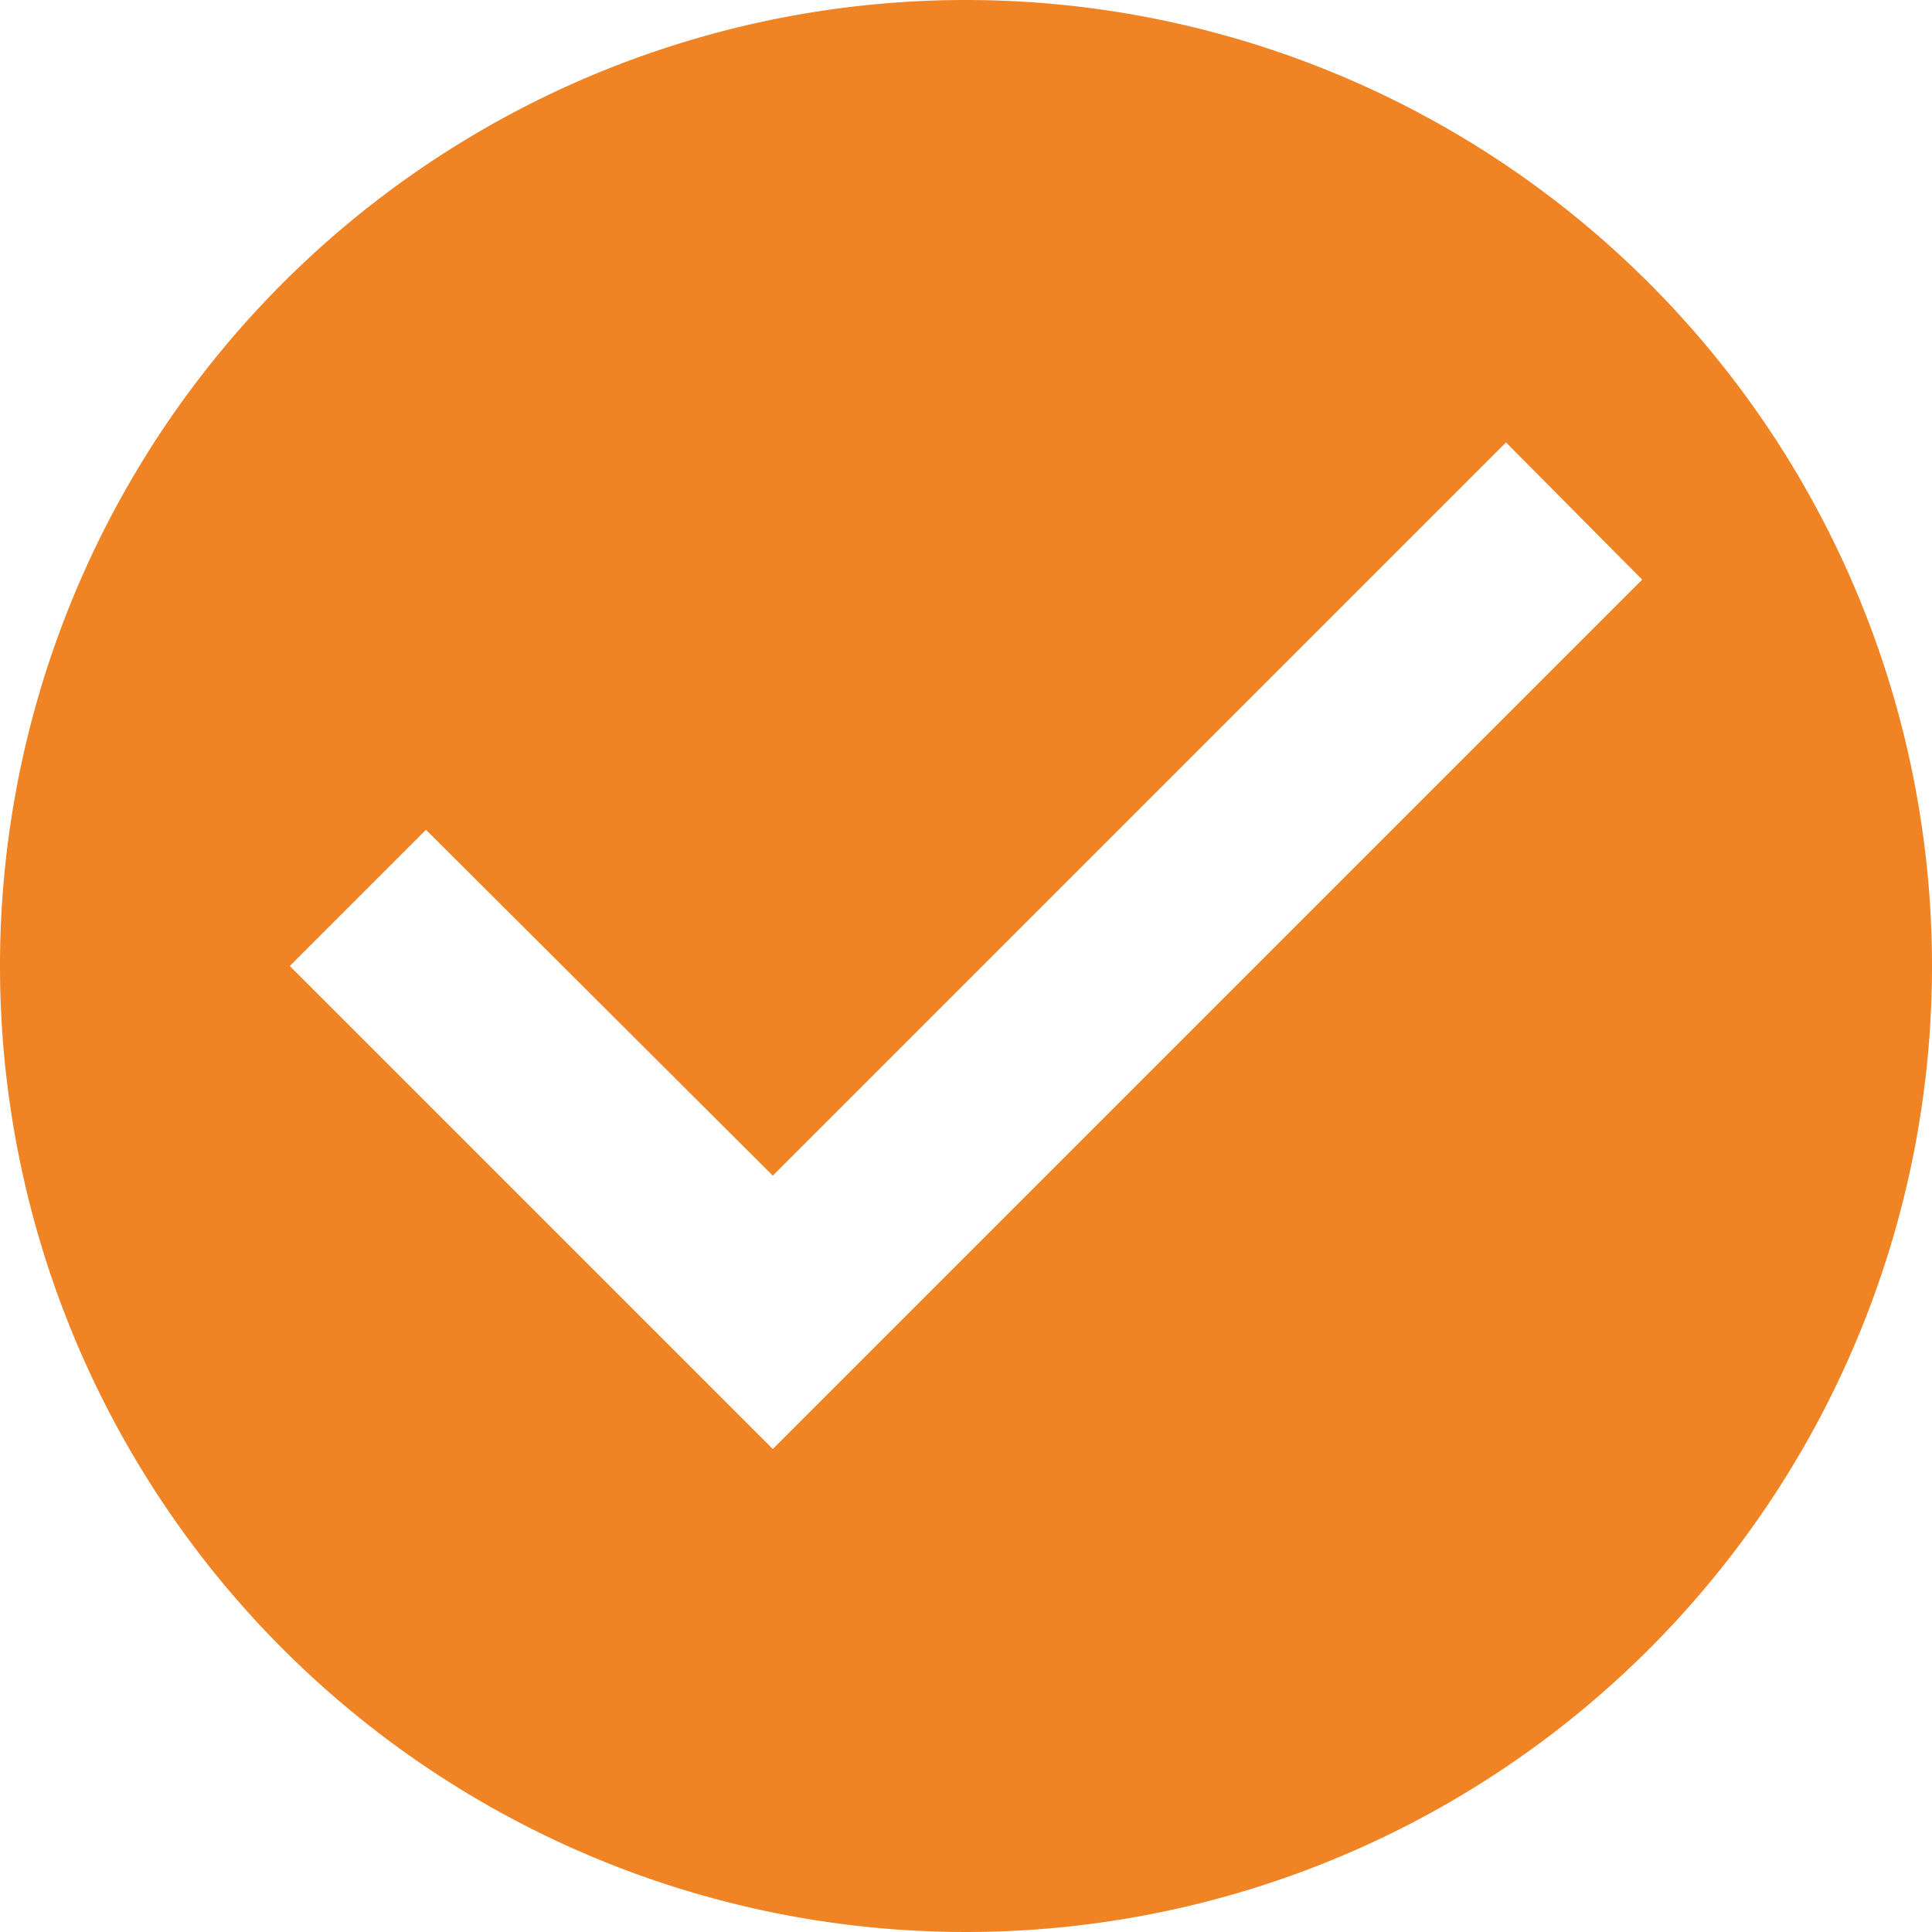 <svg
  xmlns="http://www.w3.org/2000/svg"
  width="48"
  height="48"
  viewBox="0 0 48 48"
>
  <path
    id="Icon_material-check-circle"
    data-name="Icon material-check-circle"
    d="M27,3A24,24,0,1,0,51,27,24.009,24.009,0,0,0,27,3ZM22.2,39l-12-12,3.384-3.384L22.2,32.208,40.416,13.992,43.8,17.4Z"
    transform="translate(-3 -3)"
    fill="#f08324"
  />
</svg>
